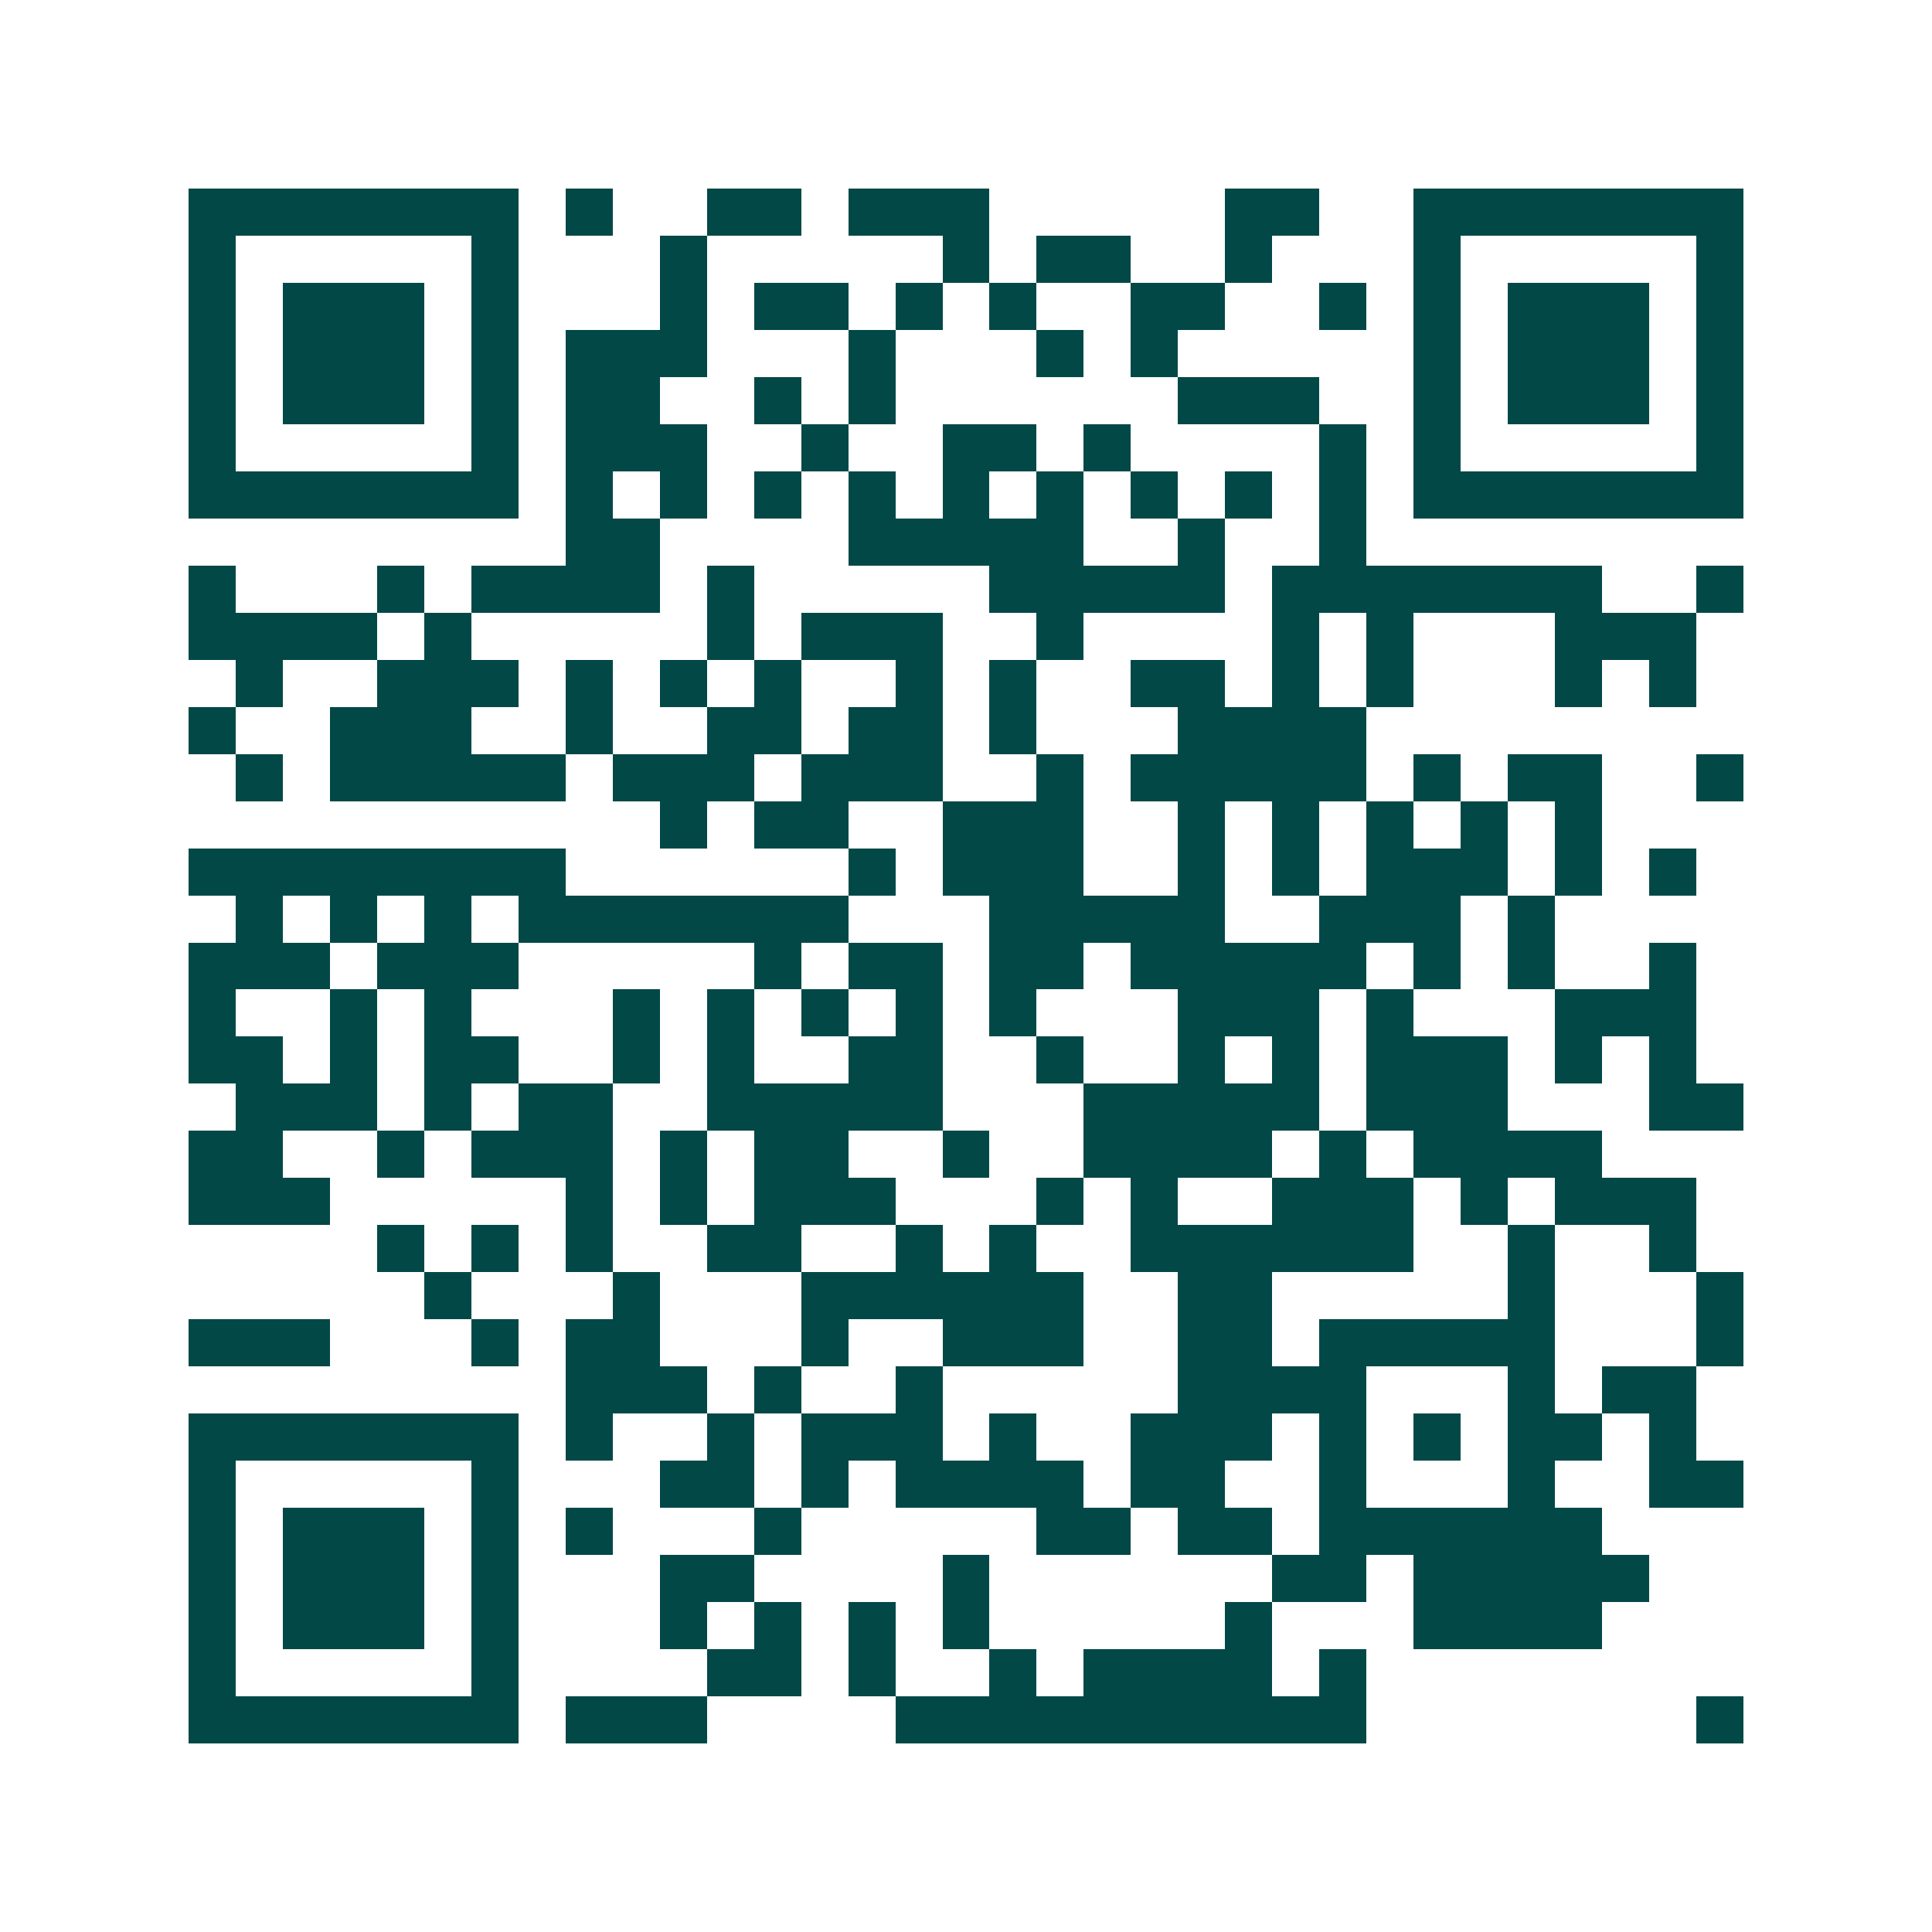 <svg xmlns="http://www.w3.org/2000/svg" width="200" height="200" viewBox="0 0 41 41" shape-rendering="crispEdges"><path fill="#ffffff" d="M0 0h41v41H0z"/><path stroke="#014847" d="M4 4.5h7m1 0h1m2 0h2m1 0h3m5 0h2m2 0h7M4 5.5h1m5 0h1m3 0h1m5 0h1m1 0h2m2 0h1m3 0h1m5 0h1M4 6.5h1m1 0h3m1 0h1m3 0h1m1 0h2m1 0h1m1 0h1m2 0h2m2 0h1m1 0h1m1 0h3m1 0h1M4 7.5h1m1 0h3m1 0h1m1 0h3m3 0h1m3 0h1m1 0h1m5 0h1m1 0h3m1 0h1M4 8.5h1m1 0h3m1 0h1m1 0h2m2 0h1m1 0h1m6 0h3m2 0h1m1 0h3m1 0h1M4 9.5h1m5 0h1m1 0h3m2 0h1m2 0h2m1 0h1m4 0h1m1 0h1m5 0h1M4 10.5h7m1 0h1m1 0h1m1 0h1m1 0h1m1 0h1m1 0h1m1 0h1m1 0h1m1 0h1m1 0h7M12 11.5h2m4 0h5m2 0h1m2 0h1M4 12.5h1m3 0h1m1 0h4m1 0h1m5 0h5m1 0h7m2 0h1M4 13.5h4m1 0h1m5 0h1m1 0h3m2 0h1m4 0h1m1 0h1m3 0h3M5 14.5h1m2 0h3m1 0h1m1 0h1m1 0h1m2 0h1m1 0h1m2 0h2m1 0h1m1 0h1m3 0h1m1 0h1M4 15.5h1m2 0h3m2 0h1m2 0h2m1 0h2m1 0h1m3 0h4M5 16.5h1m1 0h5m1 0h3m1 0h3m2 0h1m1 0h5m1 0h1m1 0h2m2 0h1M14 17.5h1m1 0h2m2 0h3m2 0h1m1 0h1m1 0h1m1 0h1m1 0h1M4 18.5h8m6 0h1m1 0h3m2 0h1m1 0h1m1 0h3m1 0h1m1 0h1M5 19.5h1m1 0h1m1 0h1m1 0h7m3 0h5m2 0h3m1 0h1M4 20.5h3m1 0h3m5 0h1m1 0h2m1 0h2m1 0h5m1 0h1m1 0h1m2 0h1M4 21.5h1m2 0h1m1 0h1m3 0h1m1 0h1m1 0h1m1 0h1m1 0h1m3 0h3m1 0h1m3 0h3M4 22.5h2m1 0h1m1 0h2m2 0h1m1 0h1m2 0h2m2 0h1m2 0h1m1 0h1m1 0h3m1 0h1m1 0h1M5 23.5h3m1 0h1m1 0h2m2 0h5m3 0h5m1 0h3m3 0h2M4 24.5h2m2 0h1m1 0h3m1 0h1m1 0h2m2 0h1m2 0h4m1 0h1m1 0h4M4 25.5h3m5 0h1m1 0h1m1 0h3m3 0h1m1 0h1m2 0h3m1 0h1m1 0h3M8 26.5h1m1 0h1m1 0h1m2 0h2m2 0h1m1 0h1m2 0h6m2 0h1m2 0h1M9 27.5h1m3 0h1m3 0h6m2 0h2m5 0h1m3 0h1M4 28.5h3m3 0h1m1 0h2m3 0h1m2 0h3m2 0h2m1 0h5m3 0h1M12 29.5h3m1 0h1m2 0h1m5 0h4m3 0h1m1 0h2M4 30.5h7m1 0h1m2 0h1m1 0h3m1 0h1m2 0h3m1 0h1m1 0h1m1 0h2m1 0h1M4 31.5h1m5 0h1m3 0h2m1 0h1m1 0h4m1 0h2m2 0h1m3 0h1m2 0h2M4 32.5h1m1 0h3m1 0h1m1 0h1m3 0h1m5 0h2m1 0h2m1 0h6M4 33.5h1m1 0h3m1 0h1m3 0h2m4 0h1m6 0h2m1 0h5M4 34.5h1m1 0h3m1 0h1m3 0h1m1 0h1m1 0h1m1 0h1m5 0h1m3 0h4M4 35.5h1m5 0h1m4 0h2m1 0h1m2 0h1m1 0h4m1 0h1M4 36.5h7m1 0h3m4 0h10m7 0h1"/></svg>
